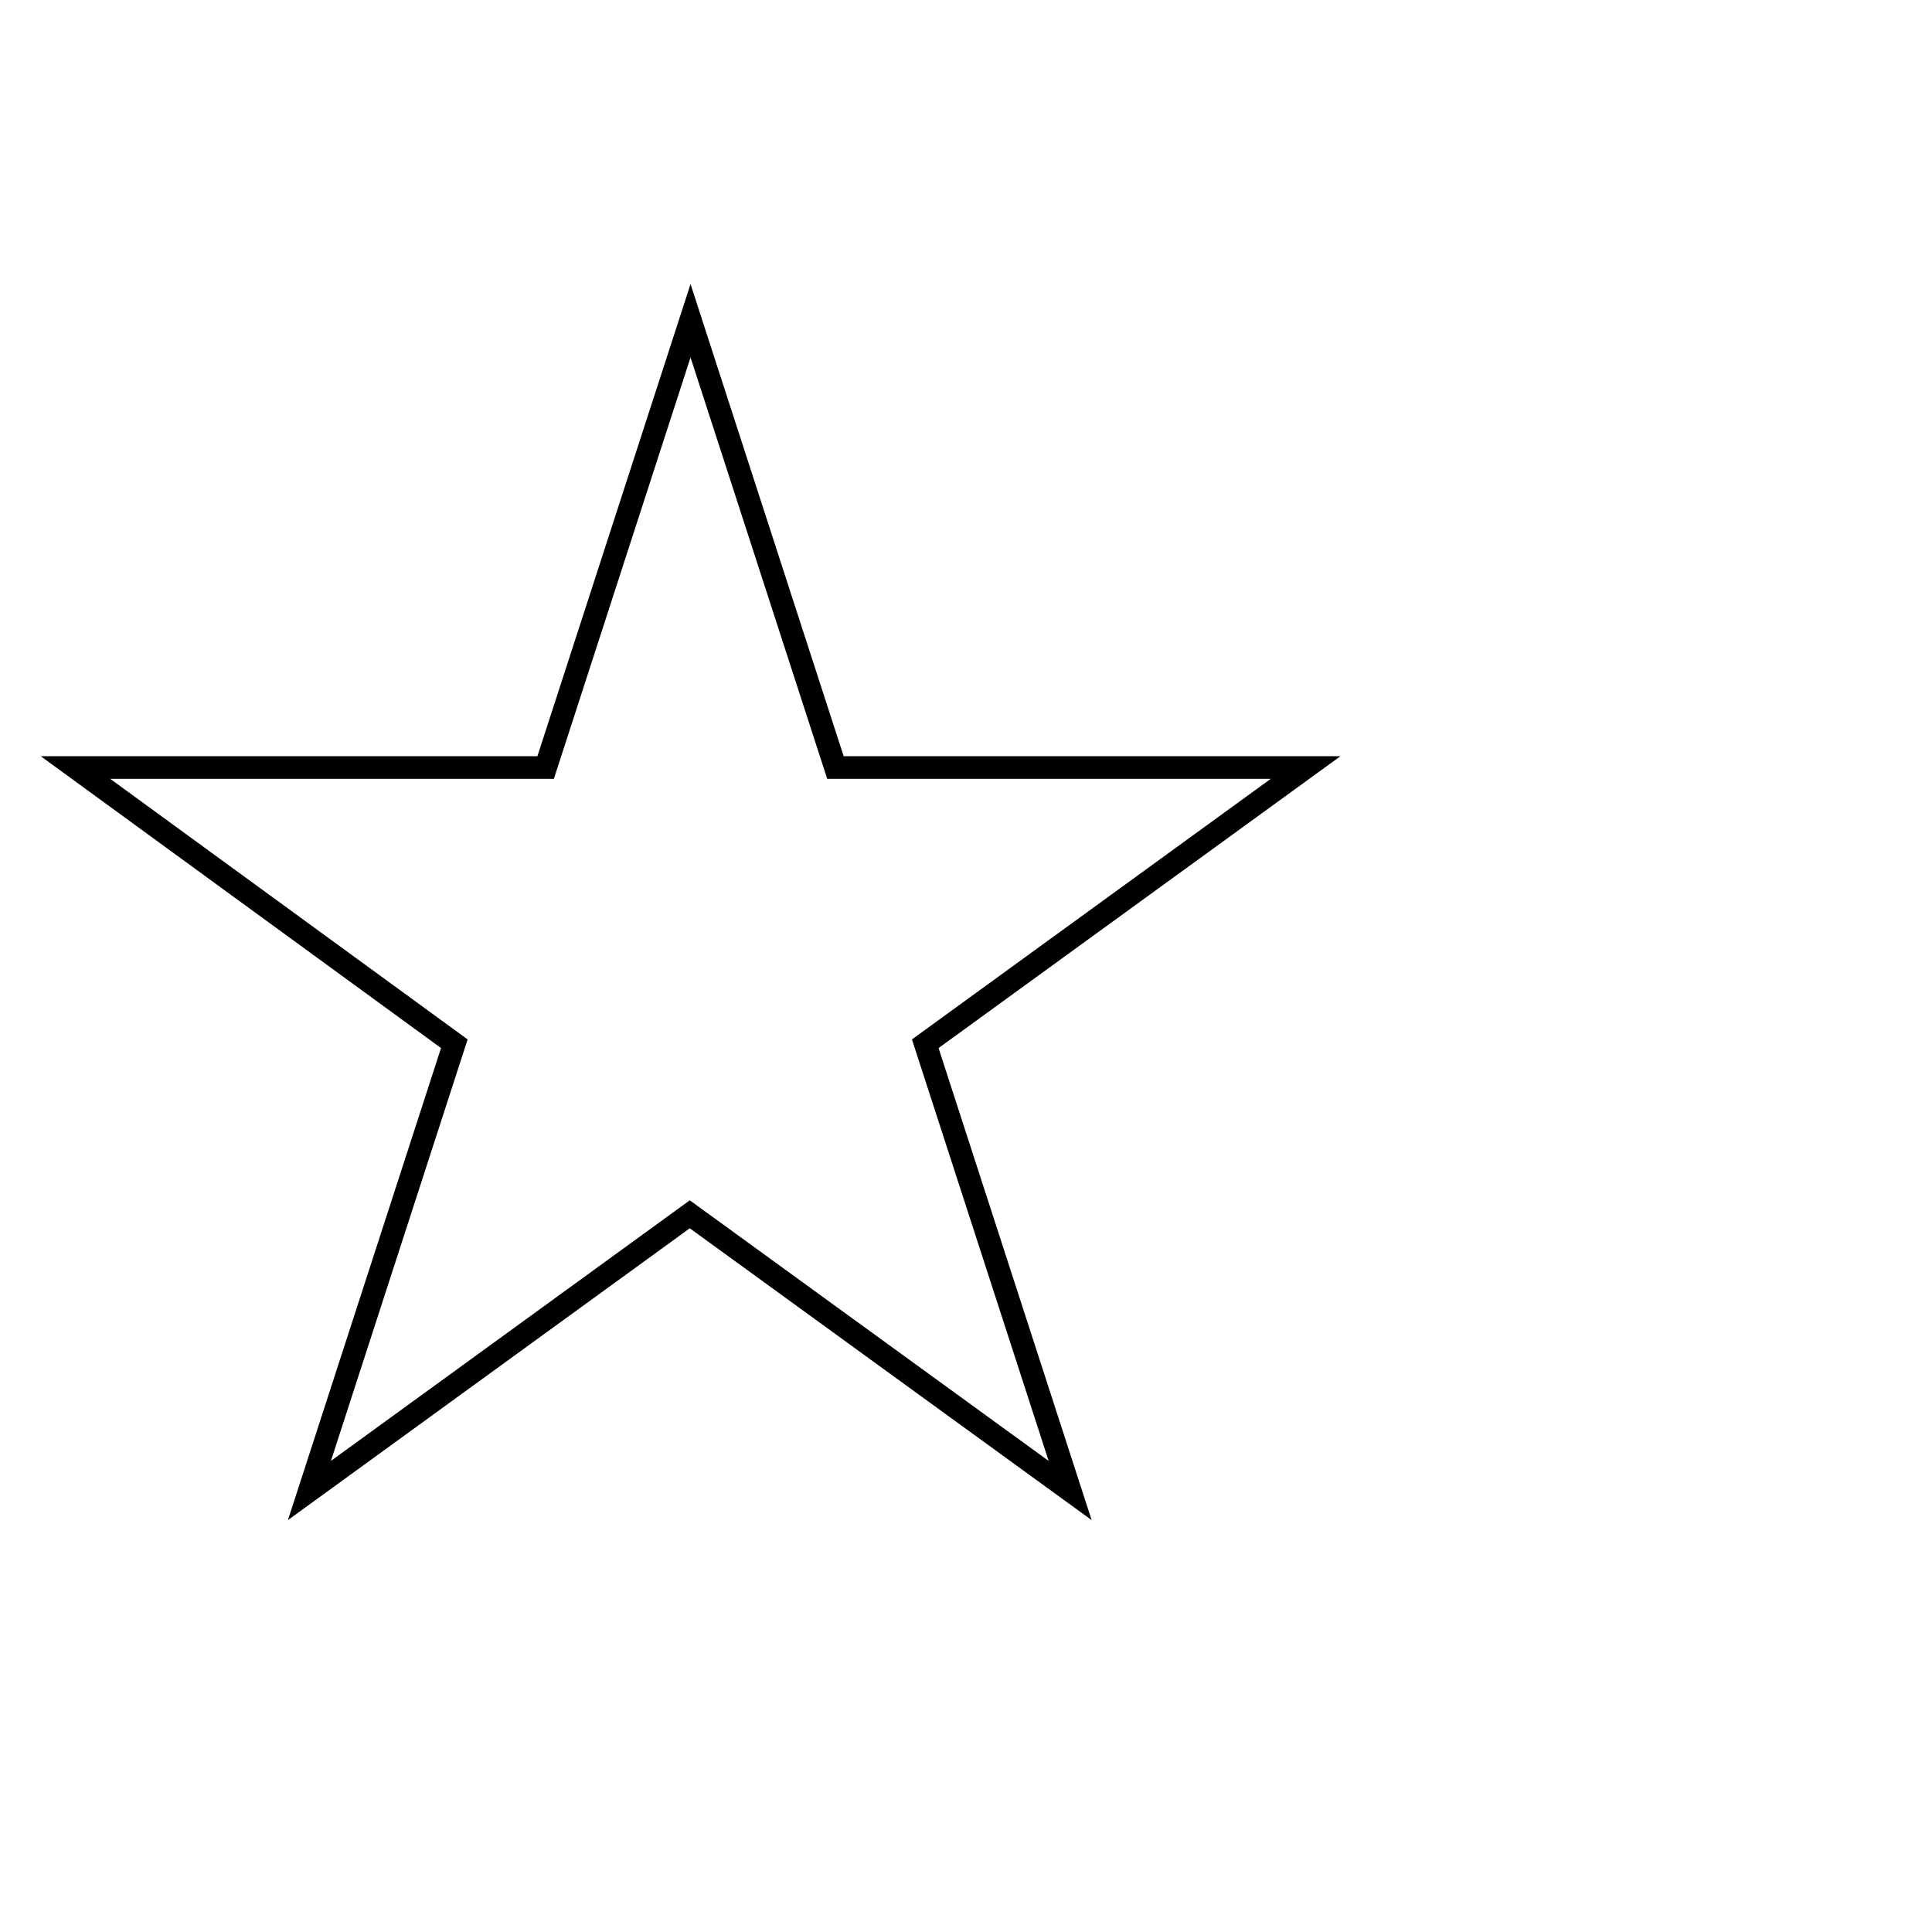 <?xml version="1.0" encoding="utf-8"?>
<!-- Svg Vector Icons : http://www.onlinewebfonts.com/icon -->
<!DOCTYPE svg PUBLIC "-//W3C//DTD SVG 1.1//EN" "http://www.w3.org/Graphics/SVG/1.1/DTD/svg11.dtd">
<svg version="1.1" xmlns="http://www.w3.org/2000/svg" xmlns:xlink="http://www.w3.org/1999/xlink" x="0px" y="0px" viewBox="0 0 256 256" enable-background="new 0 0 256 256" xml:space="preserve">
<g><g><path stroke-width="3" fill-opacity="0" stroke="#000000"  d="M246,213.5"/><path stroke-width="3" fill-opacity="0" stroke="#000000"  d="M91.5,42.5l19.2,59.2H173l-50.4,36.6l19.2,59.2l-50.4-36.6l-50.4,36.6l19.2-59.2L10,101.7h62.3L91.5,42.5z"/></g></g>
</svg>